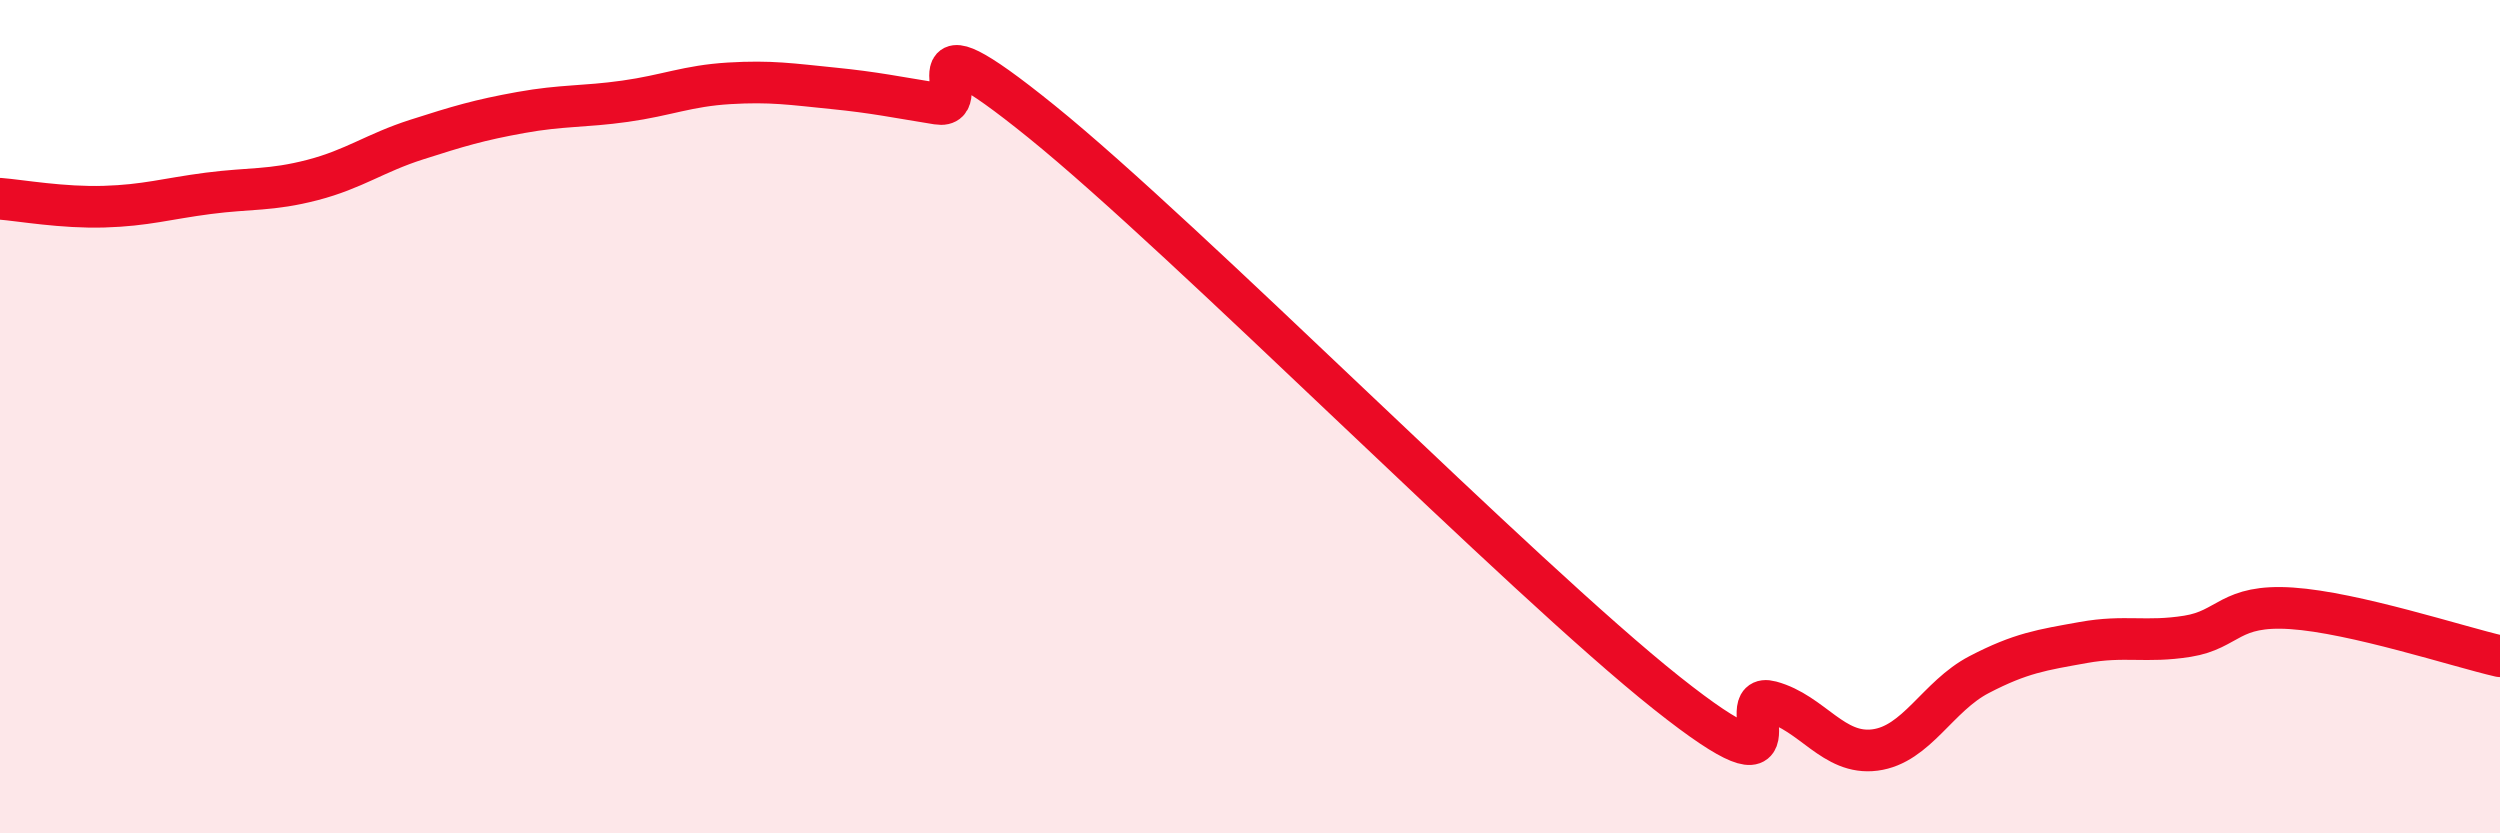
    <svg width="60" height="20" viewBox="0 0 60 20" xmlns="http://www.w3.org/2000/svg">
      <path
        d="M 0,4.77 C 0.5,4.81 1.5,4.99 2.5,4.96 C 3.5,4.93 4,4.77 5,4.64 C 6,4.51 6.5,4.58 7.5,4.32 C 8.5,4.06 9,3.67 10,3.35 C 11,3.03 11.5,2.88 12.5,2.7 C 13.5,2.52 14,2.57 15,2.43 C 16,2.29 16.5,2.06 17.5,2 C 18.5,1.94 19,2.02 20,2.12 C 21,2.22 21.5,2.33 22.5,2.49 C 23.5,2.65 21.5,0.09 25,2.92 C 28.5,5.75 36.5,13.85 40,16.63 C 43.5,19.41 41.5,16.57 42.5,16.84 C 43.5,17.11 44,18.13 45,18 C 46,17.87 46.5,16.71 47.5,16.19 C 48.5,15.67 49,15.6 50,15.42 C 51,15.24 51.5,15.43 52.5,15.27 C 53.5,15.11 53.5,14.5 55,14.6 C 56.5,14.7 59,15.52 60,15.75L60 20L0 20Z"
        fill="#EB0A25"
        opacity="0.1"
        stroke-linecap="round"
        stroke-linejoin="round"
      />
      <path
        d="M 0,4.77 C 0.5,4.81 1.5,4.99 2.5,4.96 C 3.5,4.93 4,4.77 5,4.64 C 6,4.51 6.5,4.58 7.5,4.32 C 8.5,4.06 9,3.67 10,3.35 C 11,3.03 11.5,2.88 12.5,2.7 C 13.5,2.52 14,2.57 15,2.43 C 16,2.29 16.5,2.06 17.5,2 C 18.5,1.94 19,2.02 20,2.12 C 21,2.22 21.5,2.33 22.5,2.49 C 23.5,2.65 21.5,0.09 25,2.92 C 28.5,5.75 36.5,13.85 40,16.63 C 43.5,19.41 41.5,16.57 42.5,16.84 C 43.5,17.11 44,18.13 45,18 C 46,17.87 46.5,16.71 47.5,16.19 C 48.5,15.67 49,15.6 50,15.42 C 51,15.24 51.5,15.43 52.5,15.27 C 53.5,15.11 53.5,14.5 55,14.6 C 56.5,14.7 59,15.52 60,15.75"
        stroke="#EB0A25"
        stroke-width="1"
        fill="none"
        stroke-linecap="round"
        stroke-linejoin="round"
      />
    </svg>
  